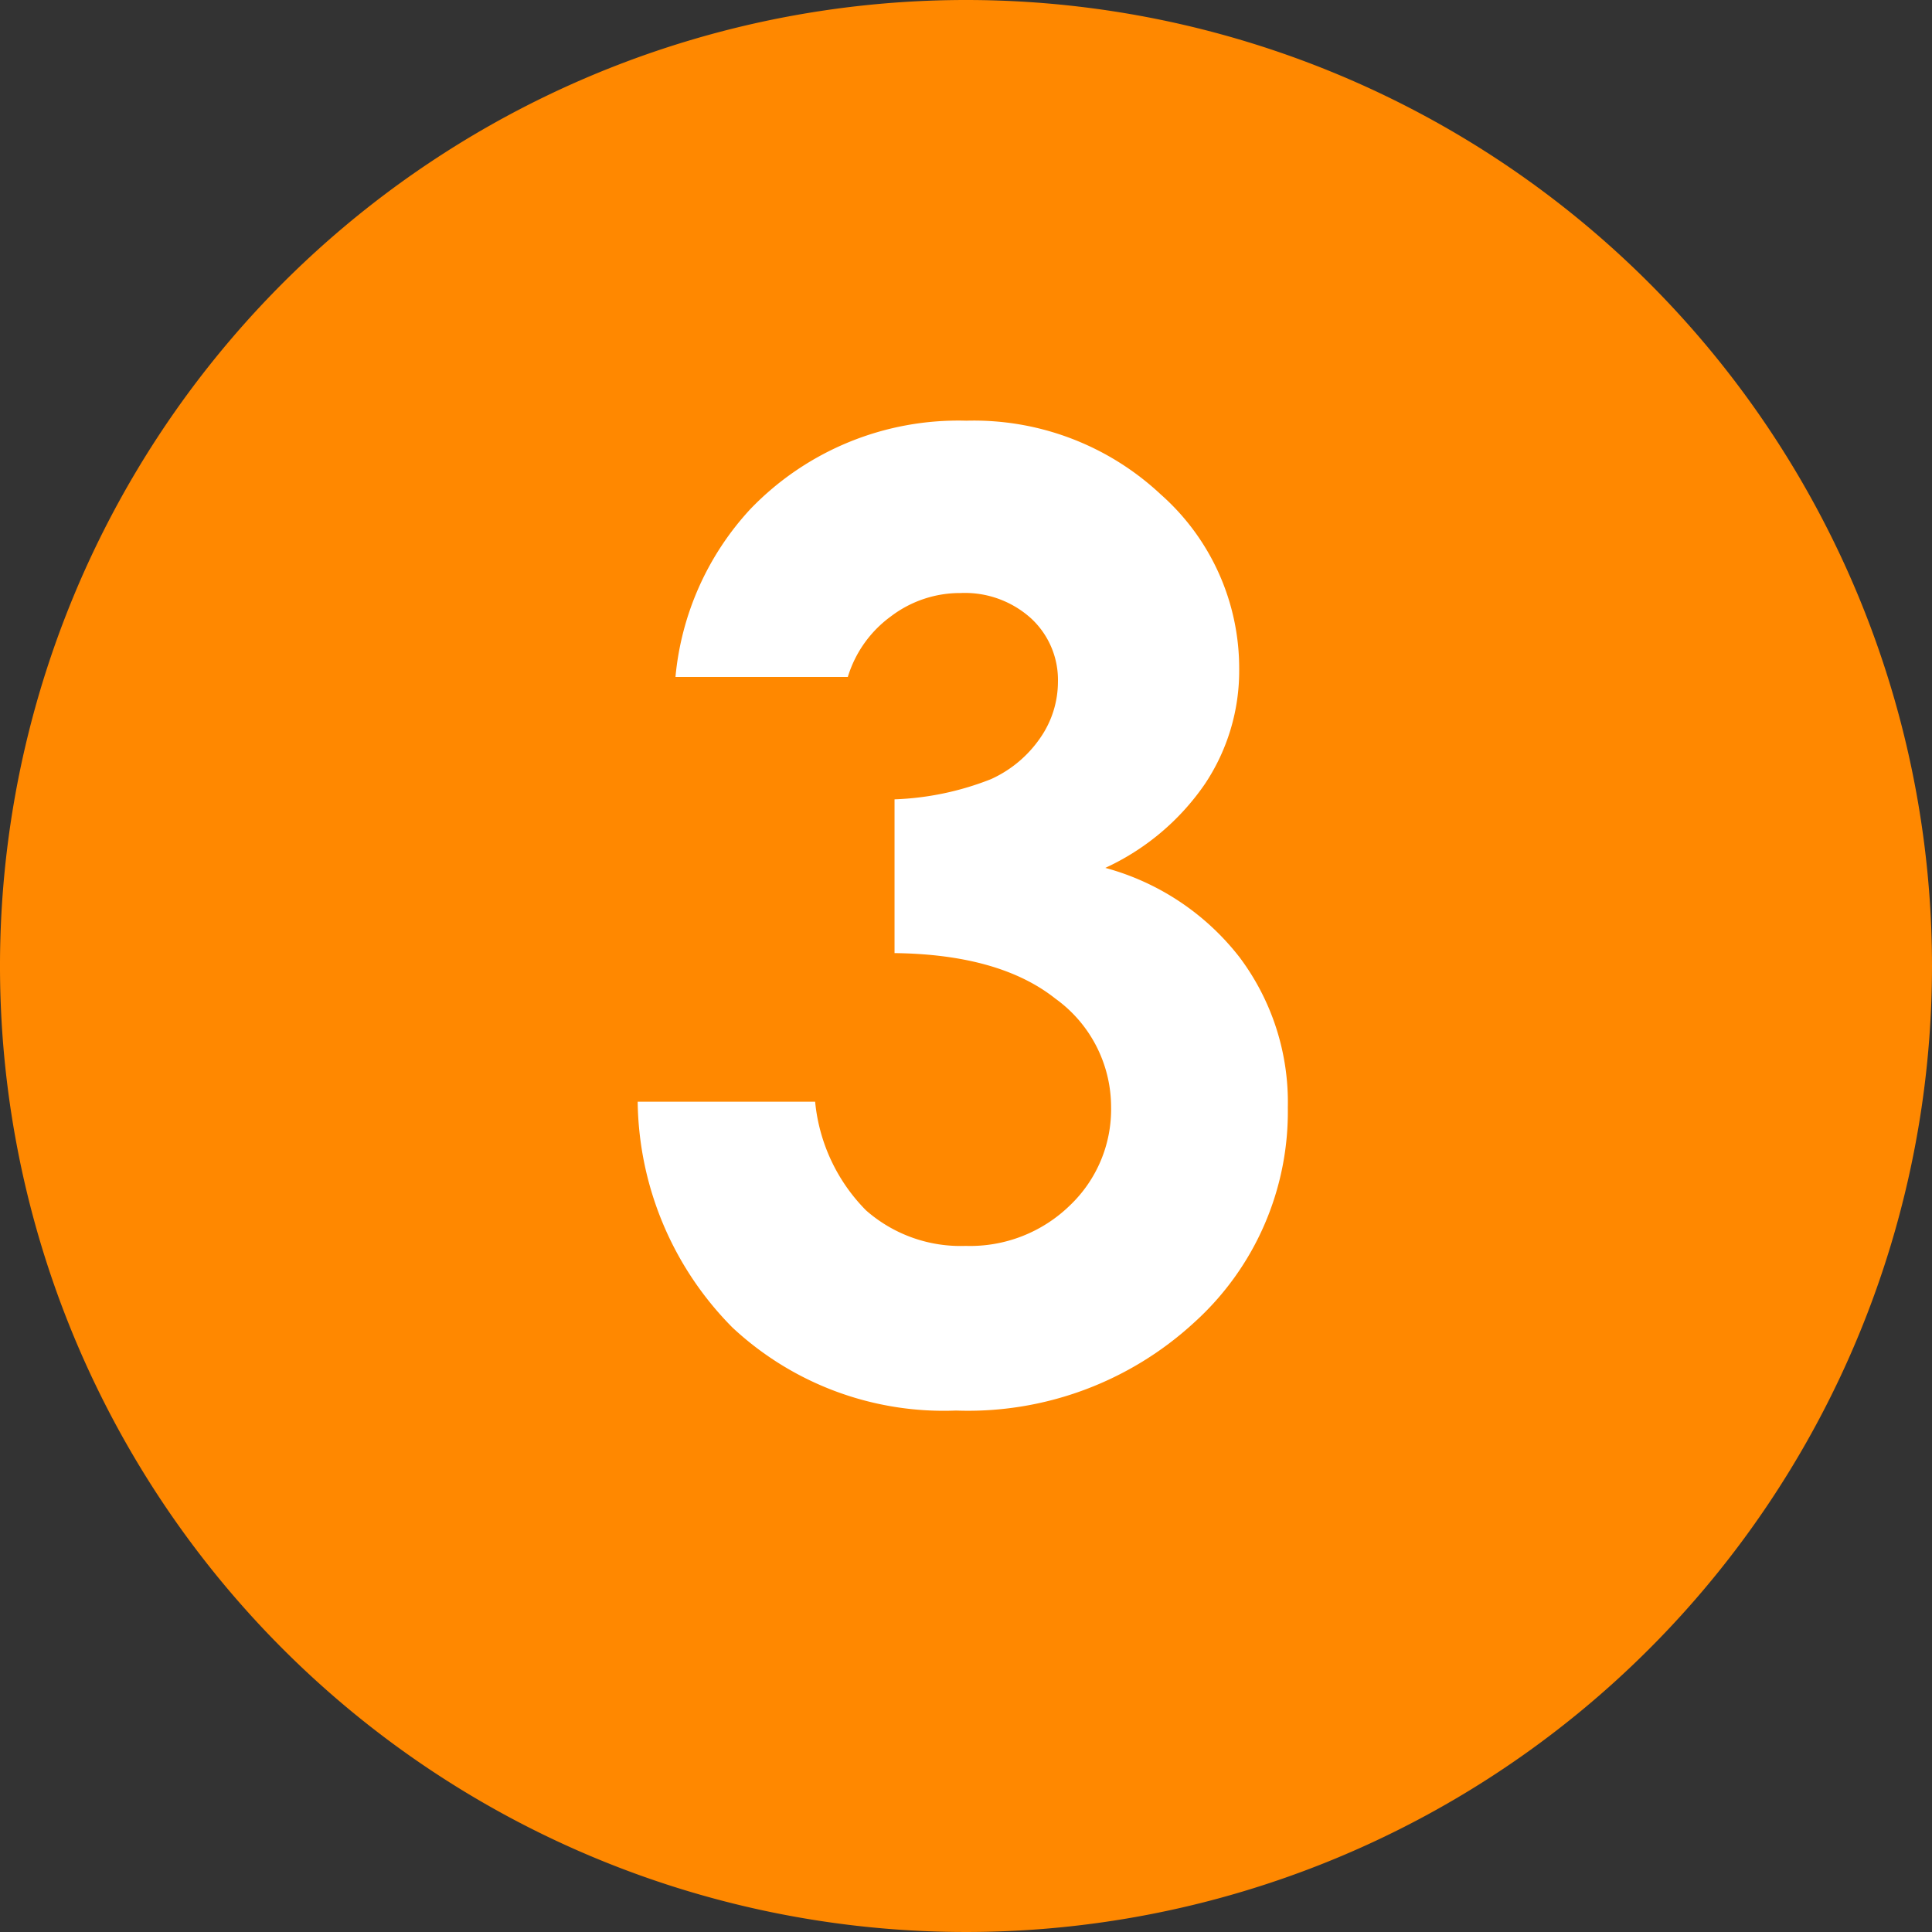<svg xmlns="http://www.w3.org/2000/svg" width="80" height="80" viewBox="0 0 80 80">
  <rect x="0" y="0" width="80" height="80" fill="#333333" stroke="none"/>
  <g id="グループ_13877" data-name="グループ 13877" transform="translate(-951 -3450)">
    <path id="パス_10601" data-name="パス 10601" d="M80,40A40,40,0,1,1,40,0,40,40,0,0,1,80,40" transform="translate(951 3450)" fill="#f80"/>
    <path id="パス_11859" data-name="パス 11859" d="M10.32-29.394H3.184a11.835,11.835,0,0,1,3.1-6.951,11.941,11.941,0,0,1,8.94-3.661,11.314,11.314,0,0,1,8.052,3.051,9.607,9.607,0,0,1,3.25,7.242,8.435,8.435,0,0,1-1.419,4.749,10.144,10.144,0,0,1-4.125,3.475,10.517,10.517,0,0,1,5.558,3.7,10,10,0,0,1,2,6.221,11.762,11.762,0,0,1-3.873,8.9A13.819,13.819,0,0,1,14.8.982,12.821,12.821,0,0,1,5.545-2.454a13.5,13.5,0,0,1-3.926-9.352H8.967a7.394,7.394,0,0,0,2.109,4.5A5.925,5.925,0,0,0,15.2-5.836a5.919,5.919,0,0,0,4.311-1.671,5.492,5.492,0,0,0,1.711-4.086,5.534,5.534,0,0,0-2.308-4.483q-2.308-1.831-6.659-1.884v-6.367a11.994,11.994,0,0,0,3.993-.836,4.947,4.947,0,0,0,2.043-1.711,4.073,4.073,0,0,0,.73-2.308,3.47,3.47,0,0,0-1.114-2.64,4.086,4.086,0,0,0-2.918-1.048A4.726,4.726,0,0,0,12.1-31.9,4.844,4.844,0,0,0,10.32-29.394Z" transform="translate(975.786 3507.426)" fill="#fff"/>
  </g>
</svg>
